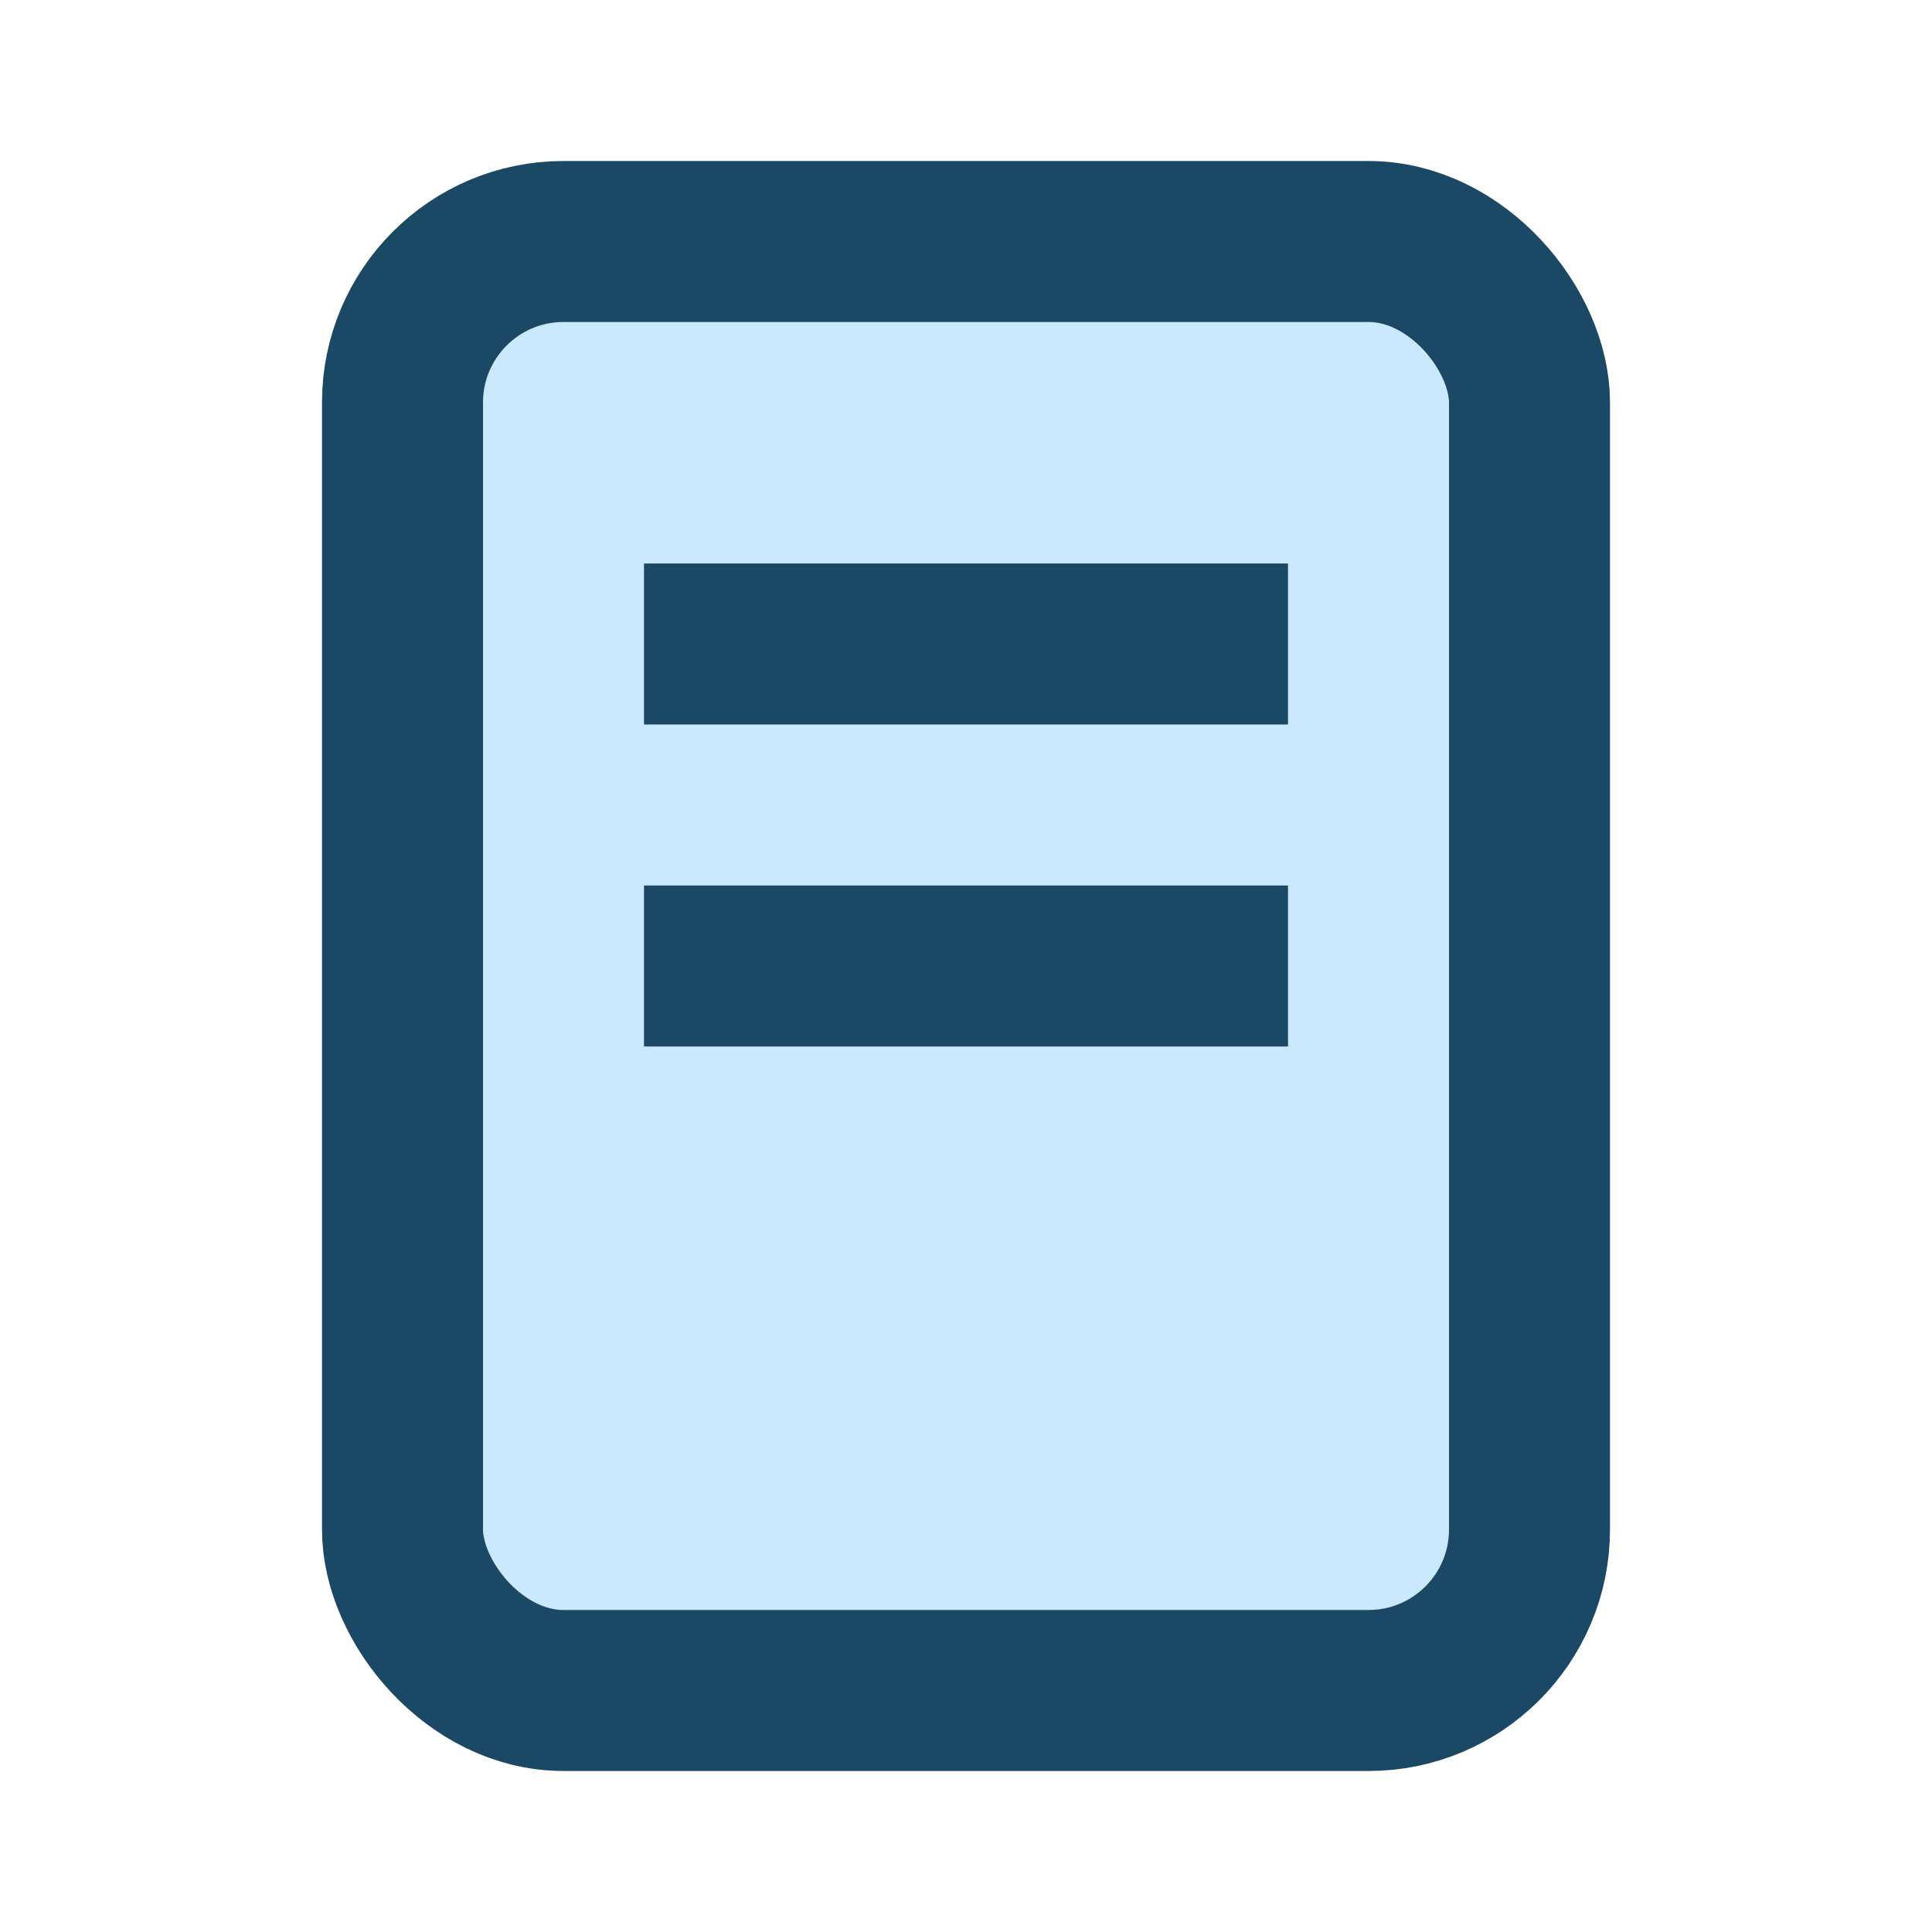 <?xml version="1.0" encoding="UTF-8"?>
<svg xmlns="http://www.w3.org/2000/svg" viewBox="0 0 24 24" width="32" height="32"><rect x="5" y="3" width="14" height="18" rx="2" fill="#CAE9FF" stroke="#1B4965" stroke-width="2"/><path d="M8 8h8M8 12h8" fill="none" stroke="#1B4965" stroke-width="2"/></svg>